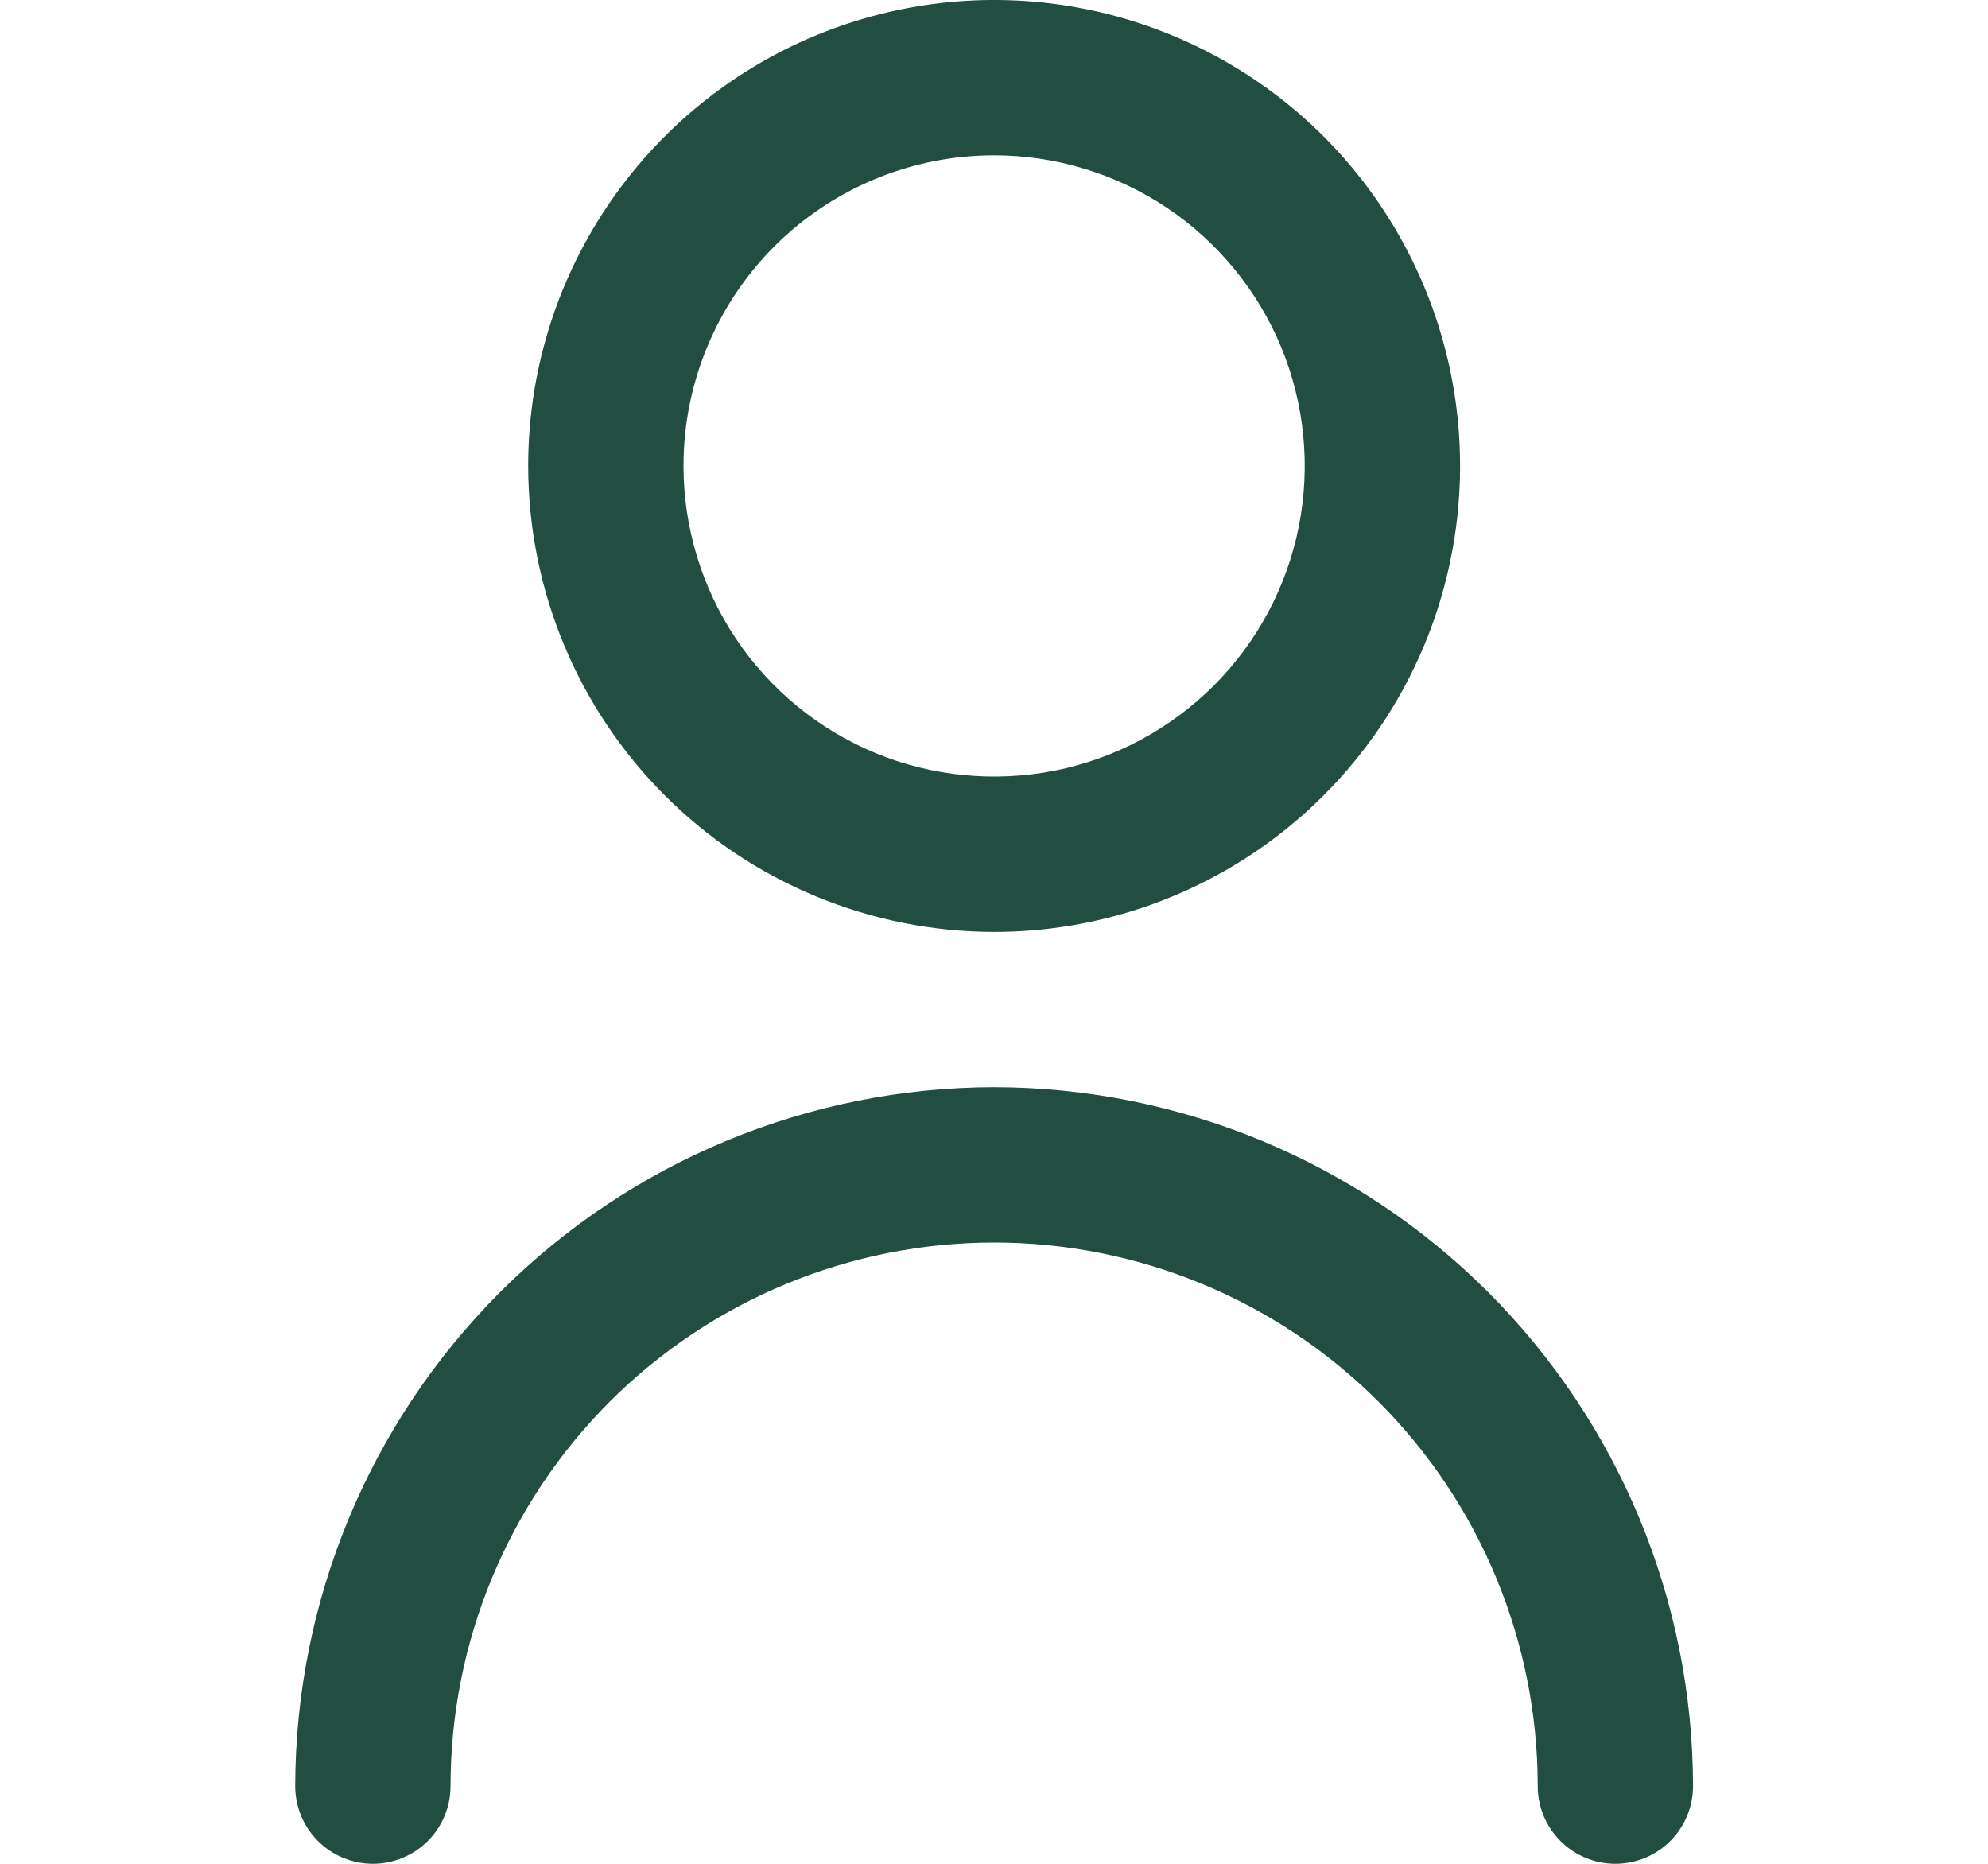 <svg width="16" height="15" viewBox="0 0 16 15" fill="none" xmlns="http://www.w3.org/2000/svg">
<g clip-path="url(#clip0_703_819)">
<path d="M8.001 7.5C8.743 7.5 9.468 7.28 10.084 6.868C10.701 6.456 11.182 5.87 11.466 5.185C11.749 4.5 11.824 3.746 11.679 3.018C11.534 2.291 11.177 1.623 10.653 1.098C10.128 0.574 9.46 0.217 8.733 0.072C8.005 -0.073 7.251 0.002 6.566 0.285C5.881 0.569 5.295 1.05 4.883 1.667C4.471 2.283 4.251 3.008 4.251 3.75C4.252 4.744 4.647 5.698 5.35 6.401C6.053 7.104 7.007 7.499 8.001 7.5ZM8.001 1.25C8.495 1.25 8.979 1.397 9.39 1.671C9.801 1.946 10.121 2.336 10.311 2.793C10.5 3.25 10.549 3.753 10.453 4.238C10.357 4.723 10.118 5.168 9.769 5.518C9.419 5.867 8.974 6.106 8.489 6.202C8.004 6.298 7.501 6.249 7.044 6.06C6.587 5.87 6.197 5.55 5.922 5.139C5.648 4.728 5.501 4.244 5.501 3.75C5.501 3.087 5.764 2.451 6.233 1.982C6.702 1.513 7.338 1.25 8.001 1.25Z" fill="#214E41"/>
<path d="M8.001 8.75C6.51 8.752 5.08 9.345 4.025 10.399C2.971 11.454 2.378 12.884 2.376 14.375C2.376 14.541 2.442 14.7 2.559 14.817C2.676 14.934 2.835 15 3.001 15C3.167 15 3.326 14.934 3.443 14.817C3.56 14.7 3.626 14.541 3.626 14.375C3.626 13.215 4.087 12.102 4.907 11.281C5.728 10.461 6.841 10 8.001 10C9.161 10 10.274 10.461 11.095 11.281C11.915 12.102 12.376 13.215 12.376 14.375C12.376 14.541 12.442 14.7 12.559 14.817C12.676 14.934 12.835 15 13.001 15C13.167 15 13.326 14.934 13.443 14.817C13.56 14.7 13.626 14.541 13.626 14.375C13.624 12.884 13.031 11.454 11.977 10.399C10.922 9.345 9.492 8.752 8.001 8.75Z" fill="#214E41"/>
</g>
<defs>
<clipPath id="clip0_703_819">
<rect width="15" height="15" fill="white" transform="translate(0.501)"/>
</clipPath>
</defs>
</svg>
